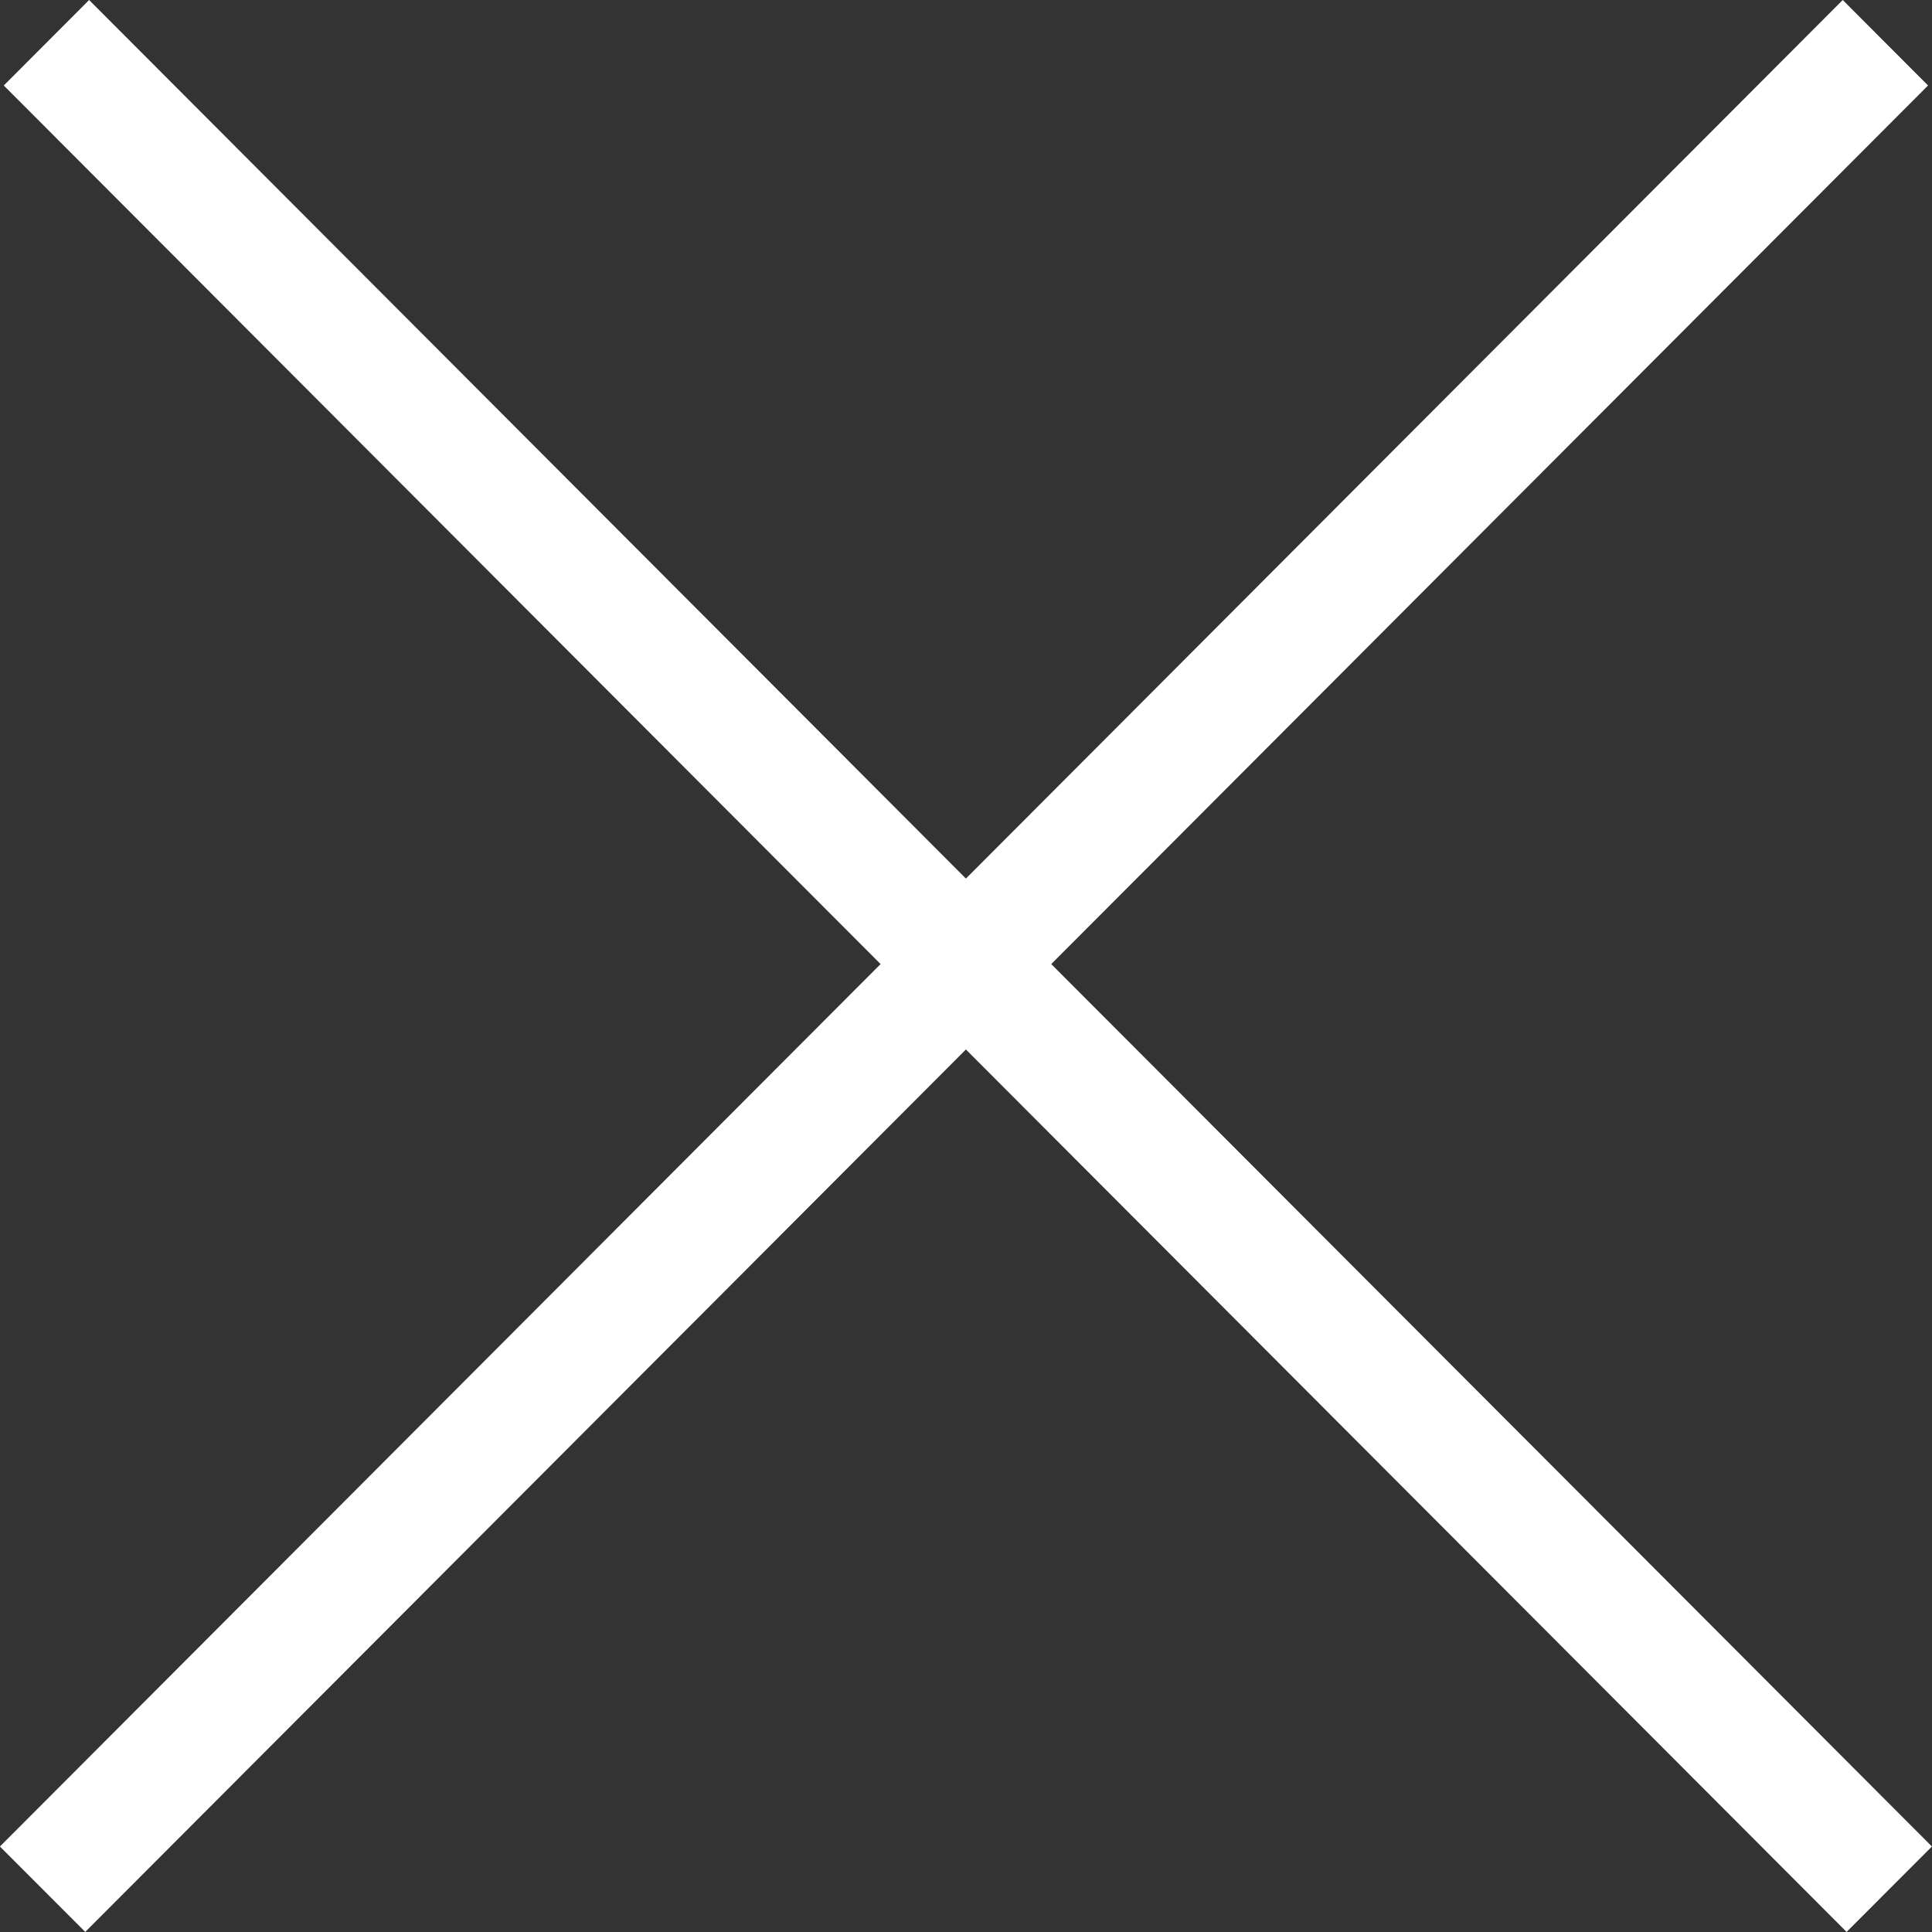 <svg width="24" height="24" viewBox="0 0 24 24" fill="none" xmlns="http://www.w3.org/2000/svg">
<rect x="0" y="0" width="24" height="24" fill="#333333" stroke="none"/>
<g id="ico_close" clip-path="url(#clip0_450_3825)">
<path id="Vector" fill-rule="evenodd" clip-rule="evenodd" d="M11.999 13.037L22.939 23.999L23.999 22.938L13.059 11.976L23.951 1.062L22.891 3.13323e-05L11.999 10.914L1.107 0L0.047 1.062L10.939 11.976L-0.001 22.938L1.059 23.999L11.999 13.037Z" fill="white"/>
</g>
<defs>
<clipPath id="clip0_450_3825">
<rect width="24" height="24" fill="white"/>
</clipPath>
</defs>
</svg>
